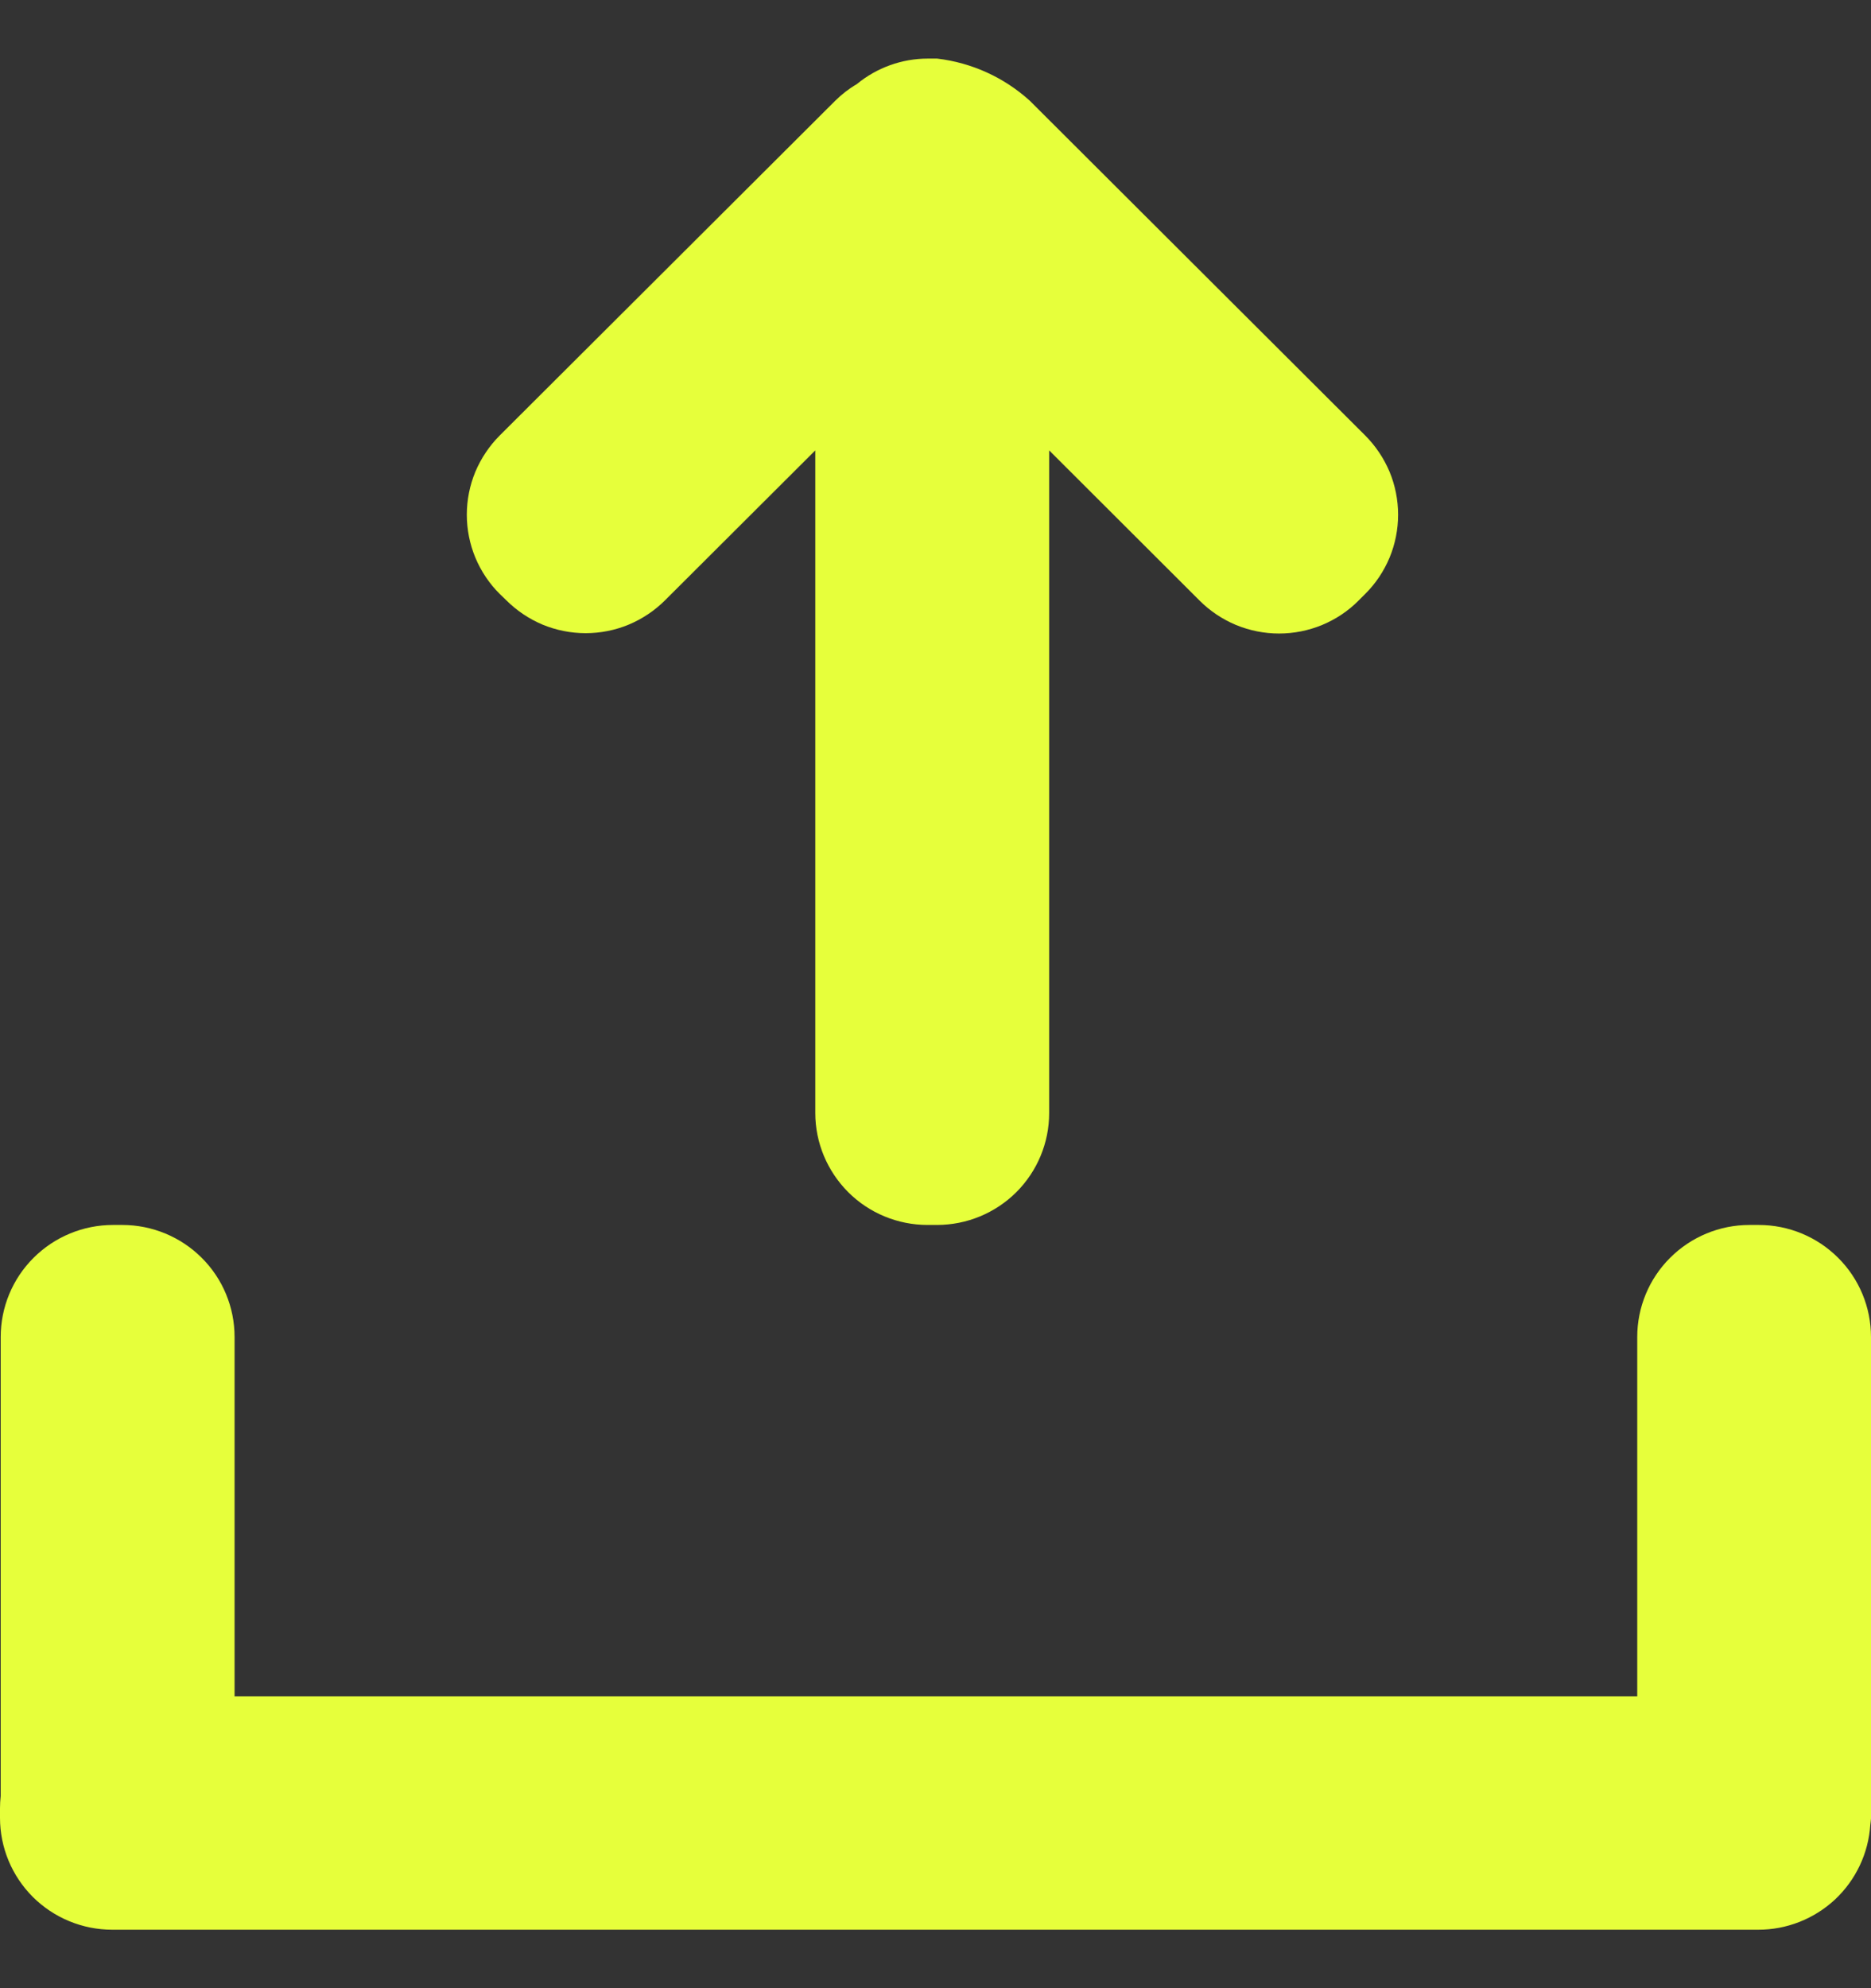 <svg width="16" height="17" viewBox="0 0 16 17" fill="none" xmlns="http://www.w3.org/2000/svg">
<rect x="0" y="0" width="16" height="17" fill="#333333" stroke="none"/>
<g clip-path="url(#clip0_382_64274)">
<path fill-rule="evenodd" clip-rule="evenodd" d="M4.64 5.341C4.524 5.292 4.418 5.221 4.329 5.132L4.274 5.079C4.185 4.991 4.114 4.885 4.065 4.768C4.017 4.652 3.992 4.527 3.992 4.401C3.992 4.275 4.017 4.15 4.065 4.034C4.114 3.918 4.185 3.812 4.274 3.723L7.142 0.862C7.197 0.807 7.259 0.759 7.326 0.72C7.497 0.579 7.712 0.501 7.934 0.501H8.014C8.31 0.536 8.587 0.662 8.807 0.862L11.674 3.723C11.763 3.812 11.834 3.918 11.883 4.034C11.931 4.15 11.956 4.275 11.956 4.401C11.956 4.527 11.931 4.652 11.883 4.768C11.834 4.885 11.763 4.991 11.674 5.079L11.618 5.135C11.529 5.225 11.423 5.295 11.306 5.344C11.189 5.392 11.064 5.417 10.938 5.417C10.812 5.417 10.687 5.392 10.57 5.344C10.453 5.295 10.348 5.225 10.258 5.135L8.972 3.851V9.517C8.972 9.771 8.871 10.014 8.691 10.194C8.511 10.373 8.267 10.474 8.012 10.474H7.932C7.678 10.474 7.433 10.373 7.254 10.194C7.074 10.014 6.972 9.771 6.972 9.517V3.851L5.688 5.132C5.599 5.221 5.493 5.292 5.376 5.341C5.26 5.389 5.135 5.414 5.008 5.414C4.882 5.414 4.757 5.389 4.64 5.341ZM15.719 10.755C15.899 10.934 16 11.178 16 11.432L16.003 15.478C16.003 15.52 16 15.562 15.994 15.604C15.978 15.847 15.87 16.075 15.692 16.242C15.513 16.408 15.278 16.501 15.034 16.5H0.96C0.705 16.5 0.461 16.399 0.281 16.22C0.101 16.04 0 15.797 0 15.543V15.463C0 15.427 0.002 15.392 0.006 15.357V11.432C0.006 11.178 0.107 10.934 0.287 10.755C0.467 10.575 0.712 10.474 0.966 10.474H1.046C1.3 10.474 1.545 10.575 1.725 10.755C1.905 10.934 2.006 11.178 2.006 11.432V14.505H14.001V11.432C14.001 11.178 14.102 10.934 14.282 10.755C14.462 10.575 14.706 10.474 14.96 10.474H15.04C15.295 10.474 15.539 10.575 15.719 10.755Z" fill="#E6FF3B"/>
</g>
<defs>
<clipPath id="clip0_382_64274">
<rect width="16" height="16" fill="white" transform="translate(0 0.5)"/>
</clipPath>
</defs>
</svg>